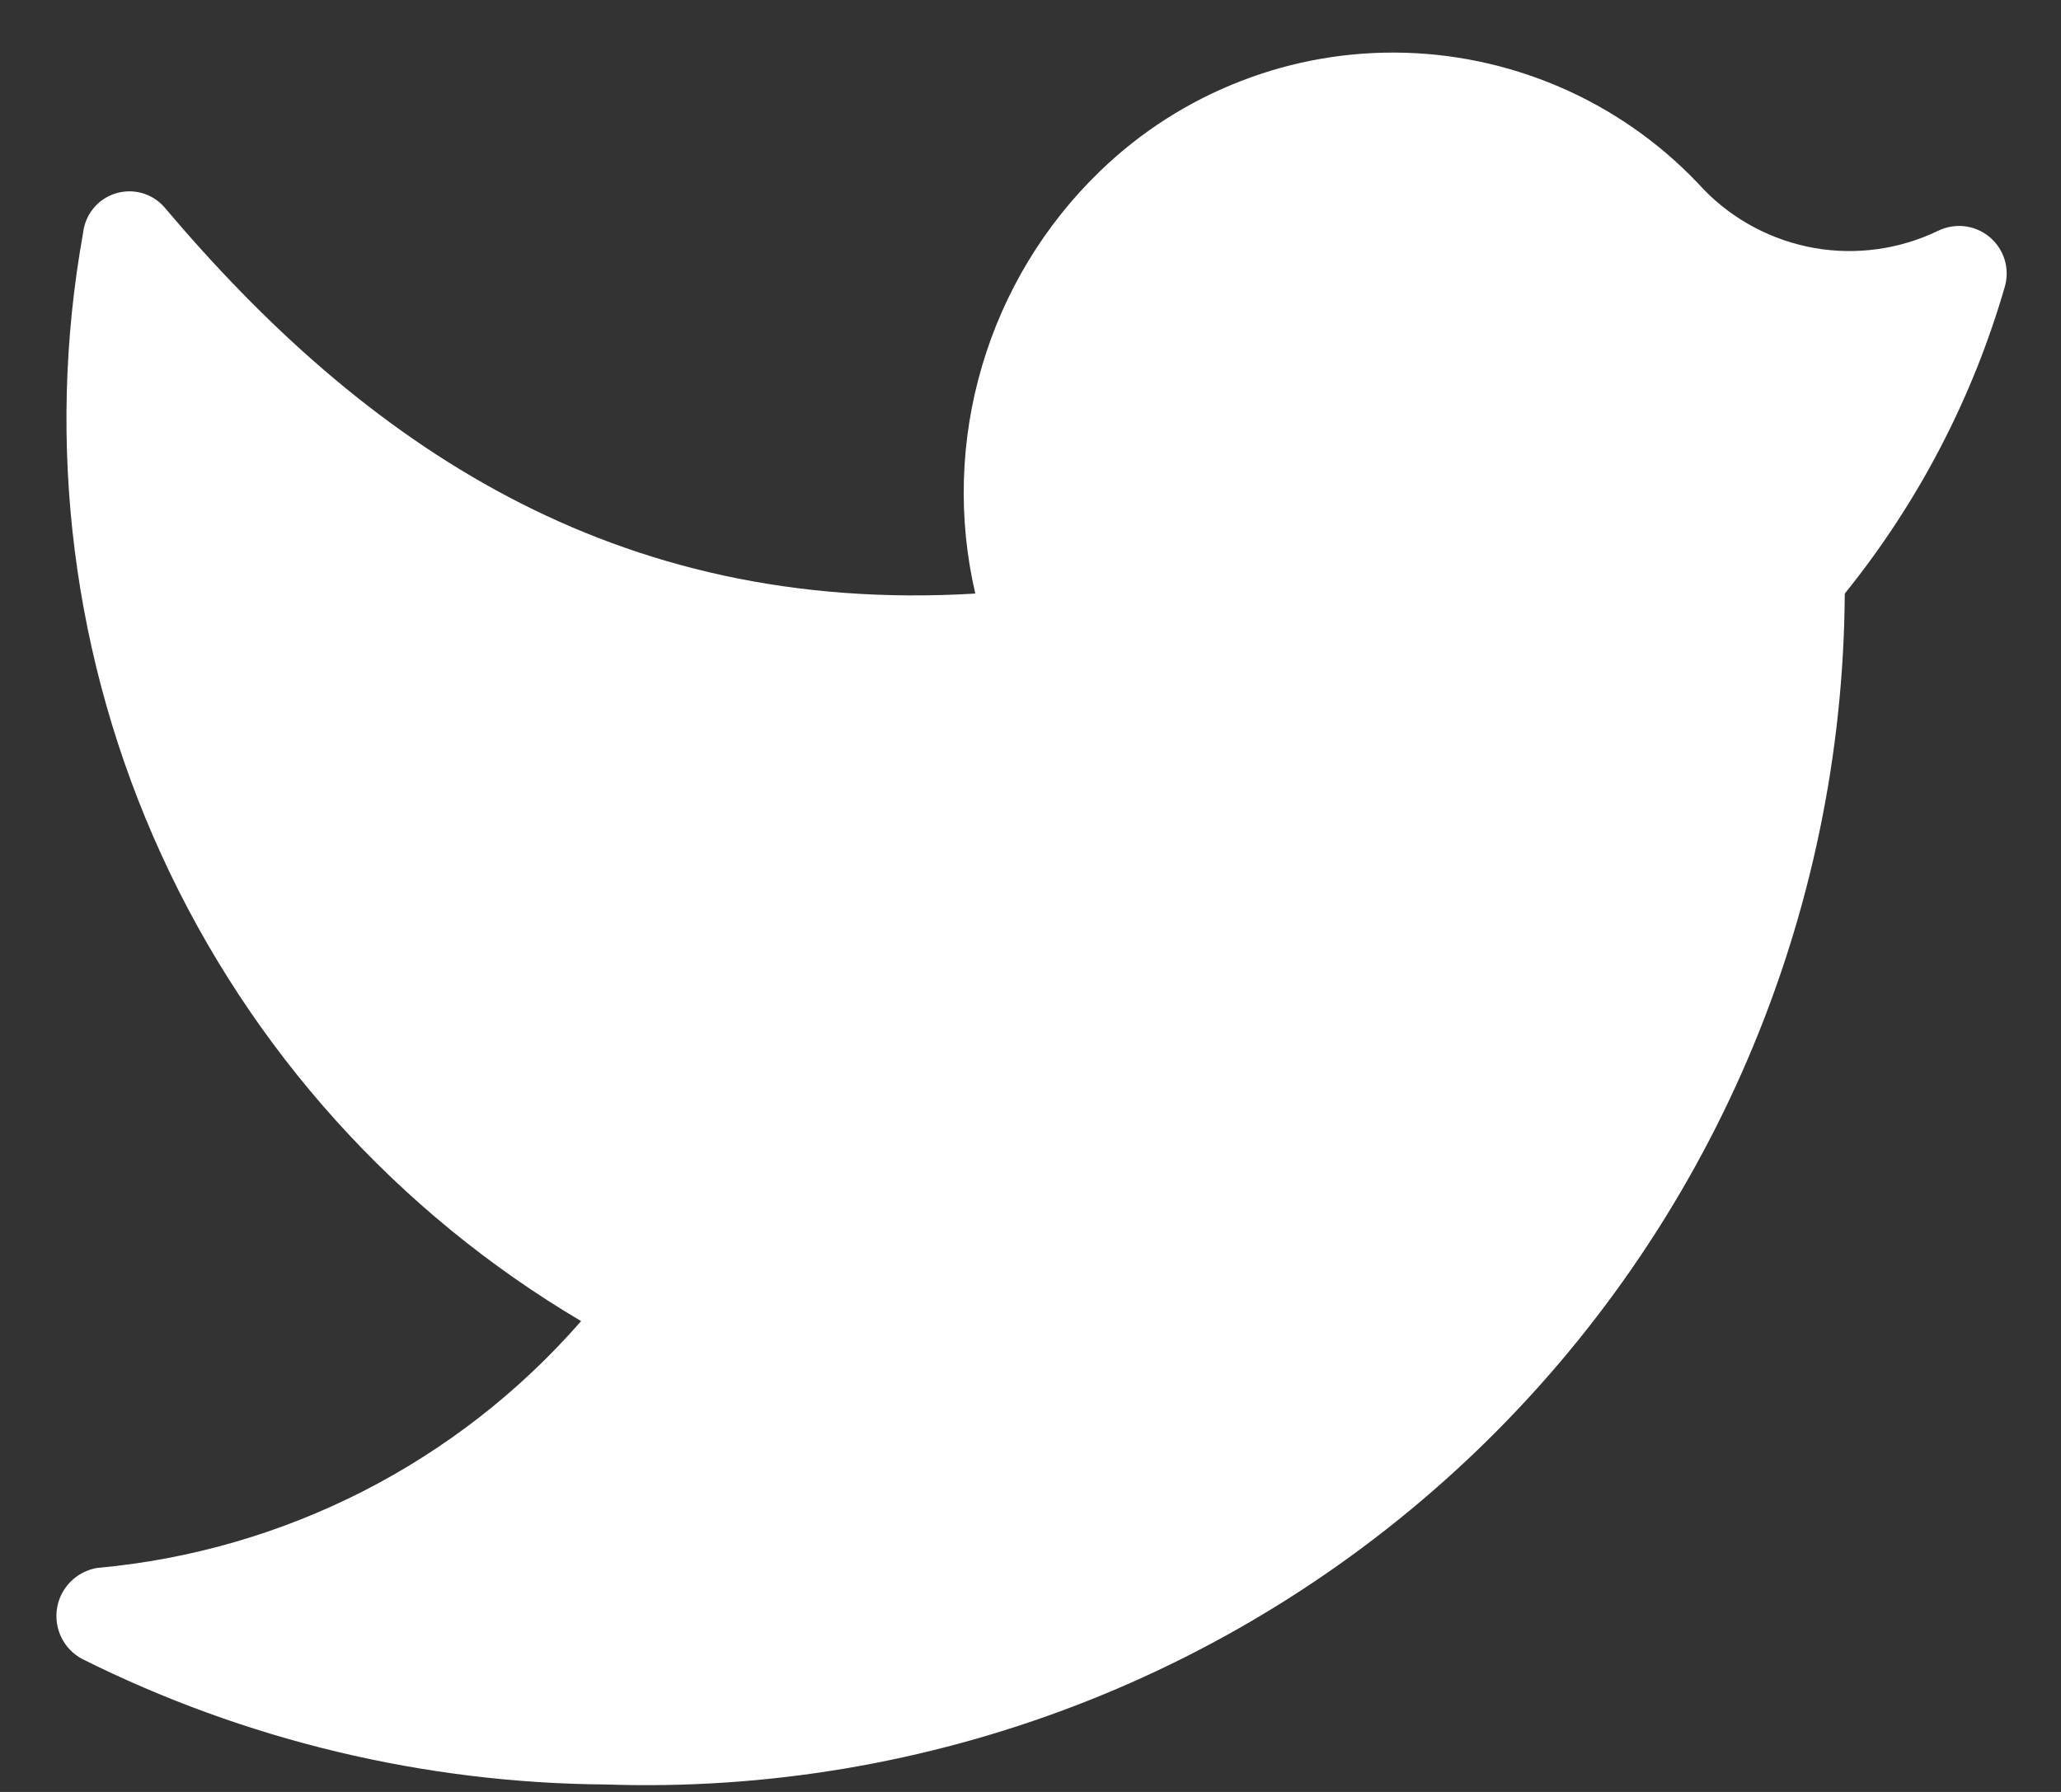 <svg width="23" height="20" viewBox="0 0 23 20" fill="none" xmlns="http://www.w3.org/2000/svg">
<rect x="0" y="0" width="23" height="20" fill="#333333" stroke="none"/>
<path d="M6.763 19.917C8.55 19.977 10.331 19.677 12 19.037C13.669 18.397 15.193 17.429 16.482 16.19C17.77 14.951 18.798 13.466 19.503 11.823C20.208 10.18 20.576 8.413 20.587 6.625C21.405 5.612 22.014 4.445 22.375 3.193C22.402 3.094 22.4 2.99 22.369 2.892C22.338 2.795 22.279 2.708 22.2 2.643C22.121 2.578 22.024 2.537 21.923 2.525C21.821 2.514 21.718 2.532 21.626 2.577C21.198 2.783 20.715 2.85 20.247 2.768C19.779 2.685 19.348 2.458 19.016 2.118C18.592 1.653 18.079 1.279 17.507 1.016C16.935 0.754 16.317 0.608 15.688 0.589C15.059 0.57 14.433 0.677 13.847 0.905C13.26 1.132 12.725 1.475 12.273 1.913C11.655 2.511 11.202 3.26 10.959 4.086C10.715 4.912 10.689 5.786 10.884 6.625C6.836 6.867 4.057 4.945 1.833 2.311C1.767 2.236 1.679 2.181 1.582 2.154C1.485 2.127 1.382 2.13 1.286 2.16C1.189 2.191 1.104 2.249 1.041 2.327C0.977 2.406 0.938 2.501 0.927 2.601C0.504 4.951 0.809 7.374 1.803 9.544C2.796 11.715 4.43 13.53 6.485 14.745C5.107 16.325 3.172 17.312 1.084 17.5C0.972 17.519 0.869 17.572 0.789 17.652C0.709 17.732 0.655 17.835 0.637 17.947C0.618 18.059 0.635 18.174 0.685 18.276C0.735 18.378 0.815 18.461 0.915 18.515C2.732 19.423 4.732 19.902 6.763 19.917Z" fill="white"/>
</svg>
